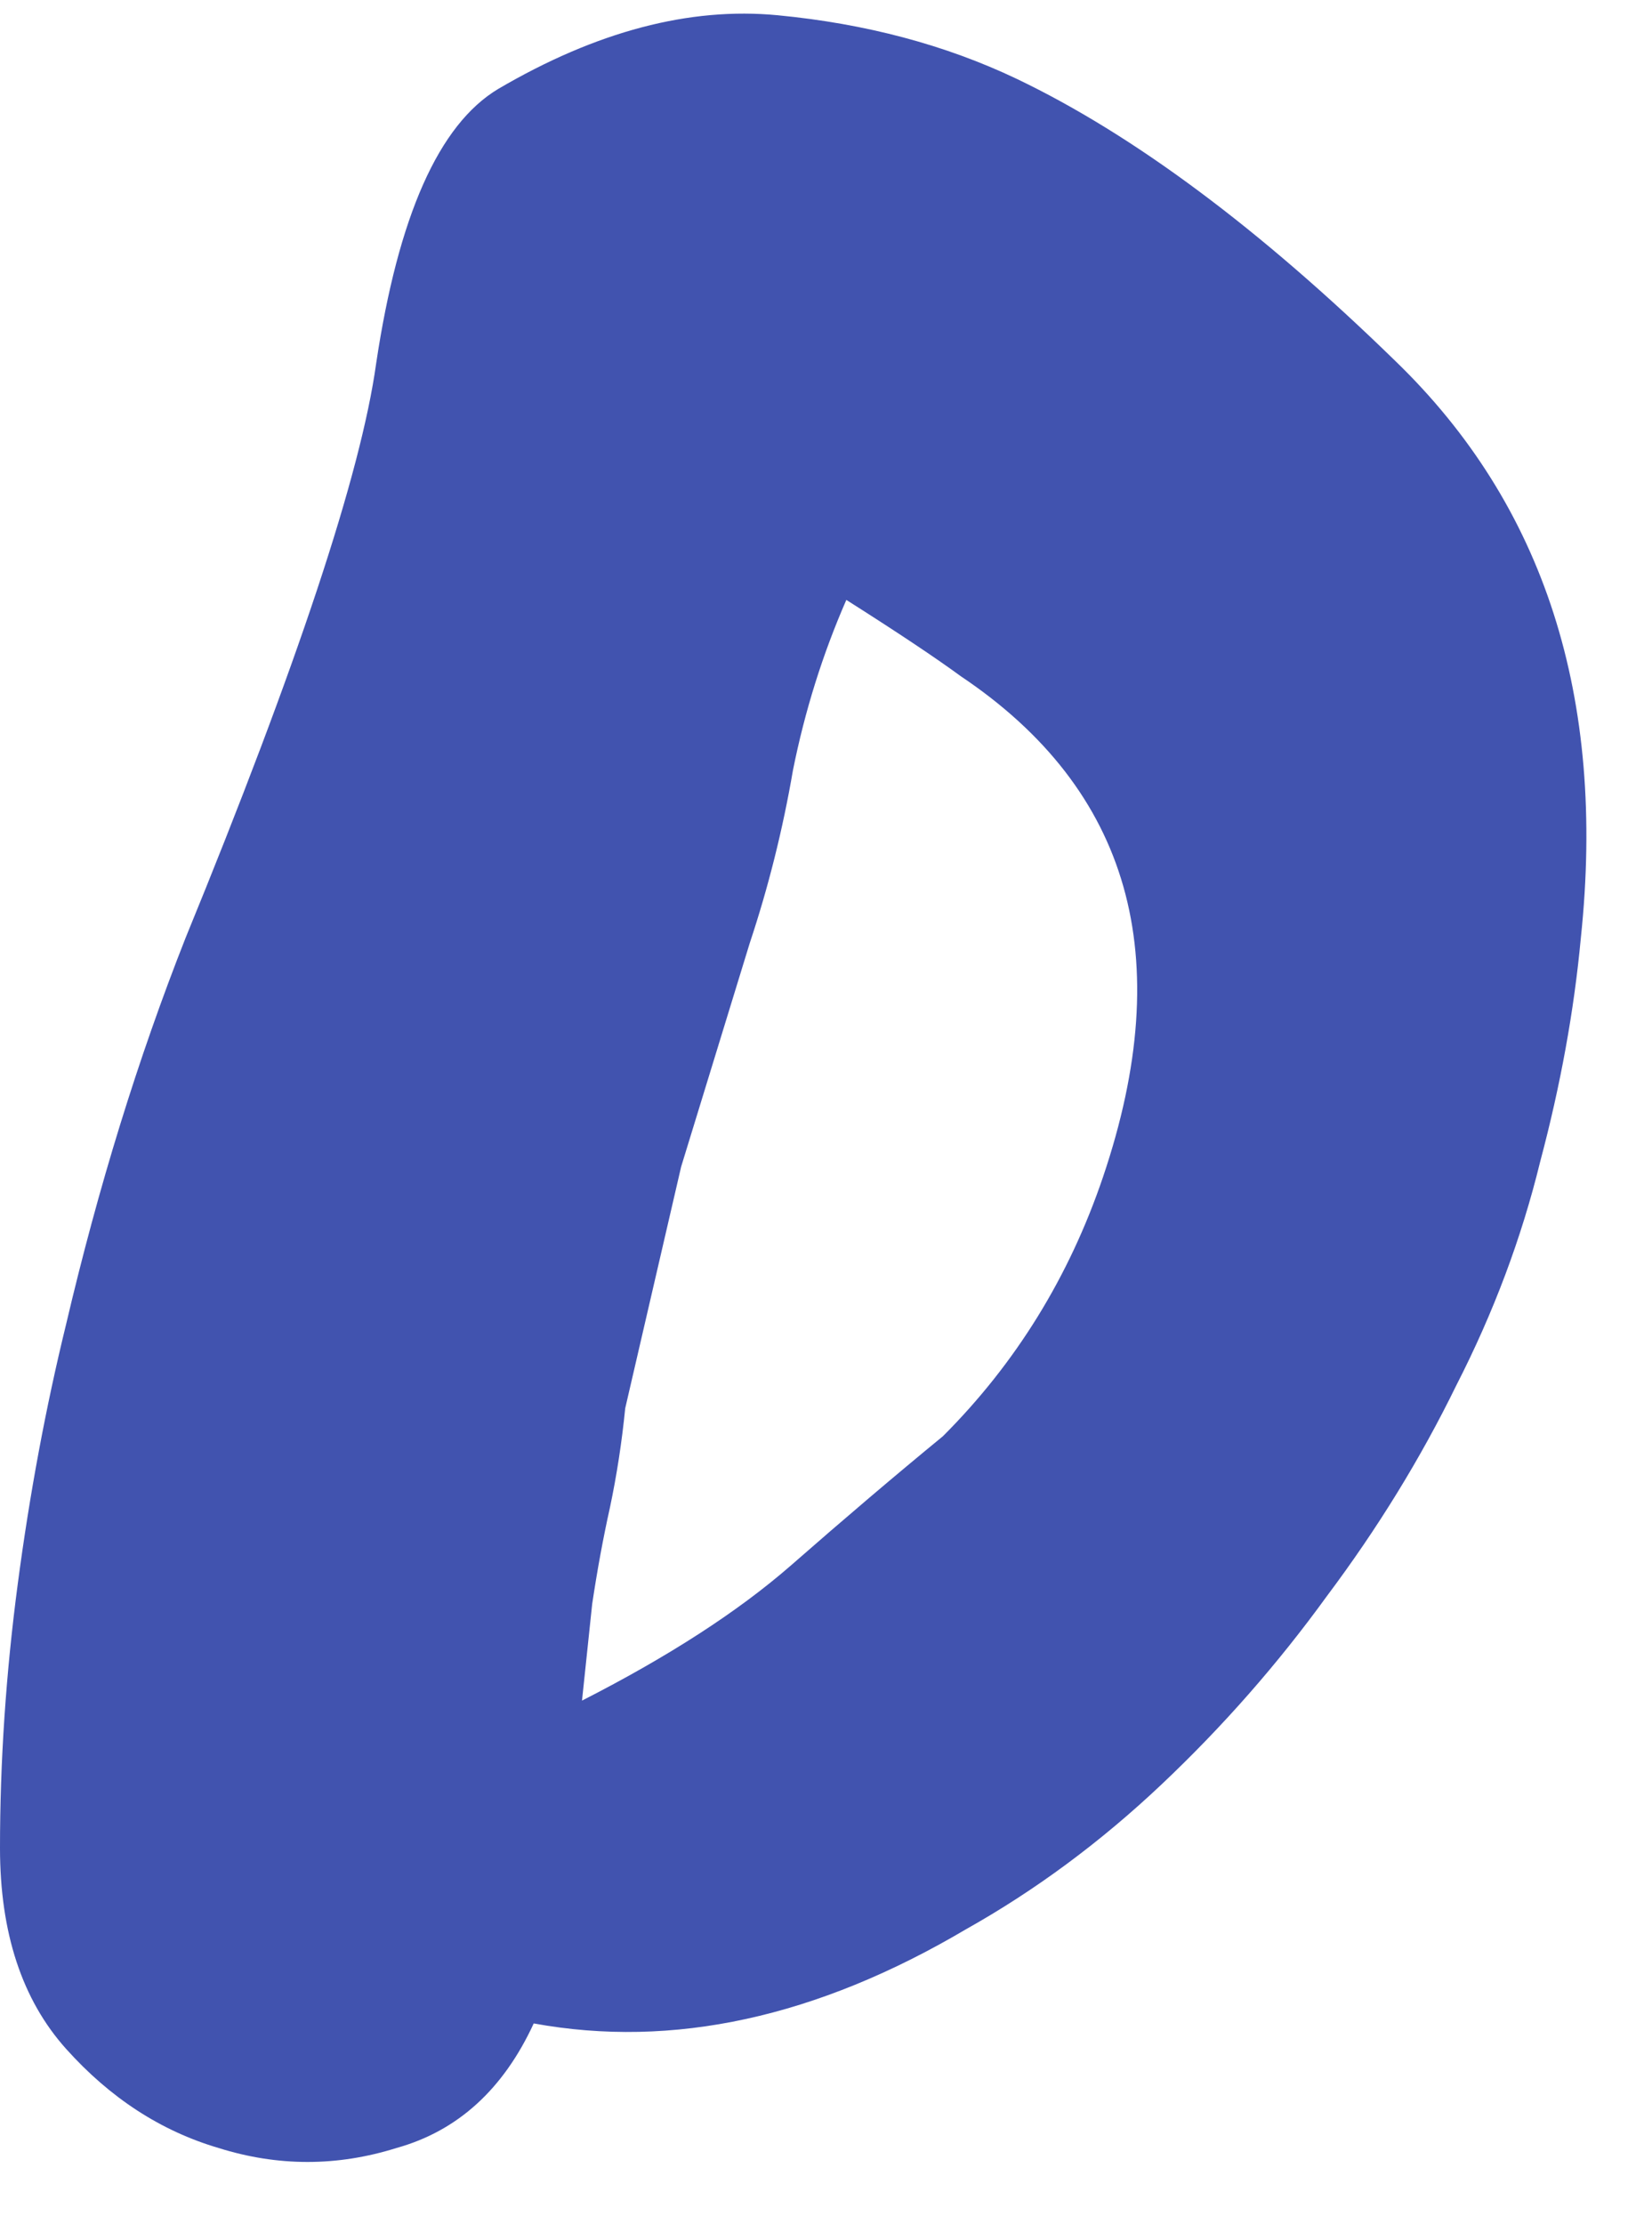 <svg width="26" height="35" viewBox="0 0 26 35" fill="none" xmlns="http://www.w3.org/2000/svg">
  <path d="M24.88 14.76C24.773 15.907 24.56 17.08 24.24 18.28C23.947 19.48 23.507 20.653 22.92 21.8C22.36 22.947 21.68 24.053 20.88 25.12C20.107 26.187 19.24 27.173 18.28 28.08C17.32 28.987 16.293 29.747 15.2 30.36C12.853 31.747 10.587 32.24 8.4 31.84C7.92 32.88 7.2 33.533 6.24 33.8C5.307 34.093 4.373 34.093 3.44 33.8C2.533 33.533 1.733 33.013 1.04 32.24C0.347 31.467 0 30.413 0 29.08C0 27.72 0.093 26.333 0.28 24.92C0.467 23.507 0.72 22.147 1.04 20.84C1.547 18.68 2.173 16.653 2.92 14.76C4.68 10.467 5.68 7.453 5.92 5.72C6.267 3.4 6.907 1.96 7.84 1.4C9.387 0.493 10.853 0.107 12.24 0.24C13.627 0.373 14.88 0.707 16 1.24C17.84 2.12 19.827 3.6 21.96 5.68C24.307 7.947 25.28 10.973 24.88 14.76ZM9.16 26.76C10.52 26.067 11.613 25.36 12.44 24.64C13.293 23.893 14.093 23.213 14.84 22.6C15.987 21.453 16.827 20.093 17.36 18.52C18.533 15.053 17.787 12.427 15.12 10.64C14.72 10.347 14.12 9.947 13.32 9.44C12.947 10.293 12.667 11.187 12.48 12.12C12.32 13.053 12.093 13.96 11.8 14.84L10.72 18.36L9.84 22.16C9.787 22.693 9.707 23.213 9.6 23.72C9.493 24.2 9.4 24.707 9.32 25.24L9.16 26.76Z" fill="#4153AF"/>
</svg>
